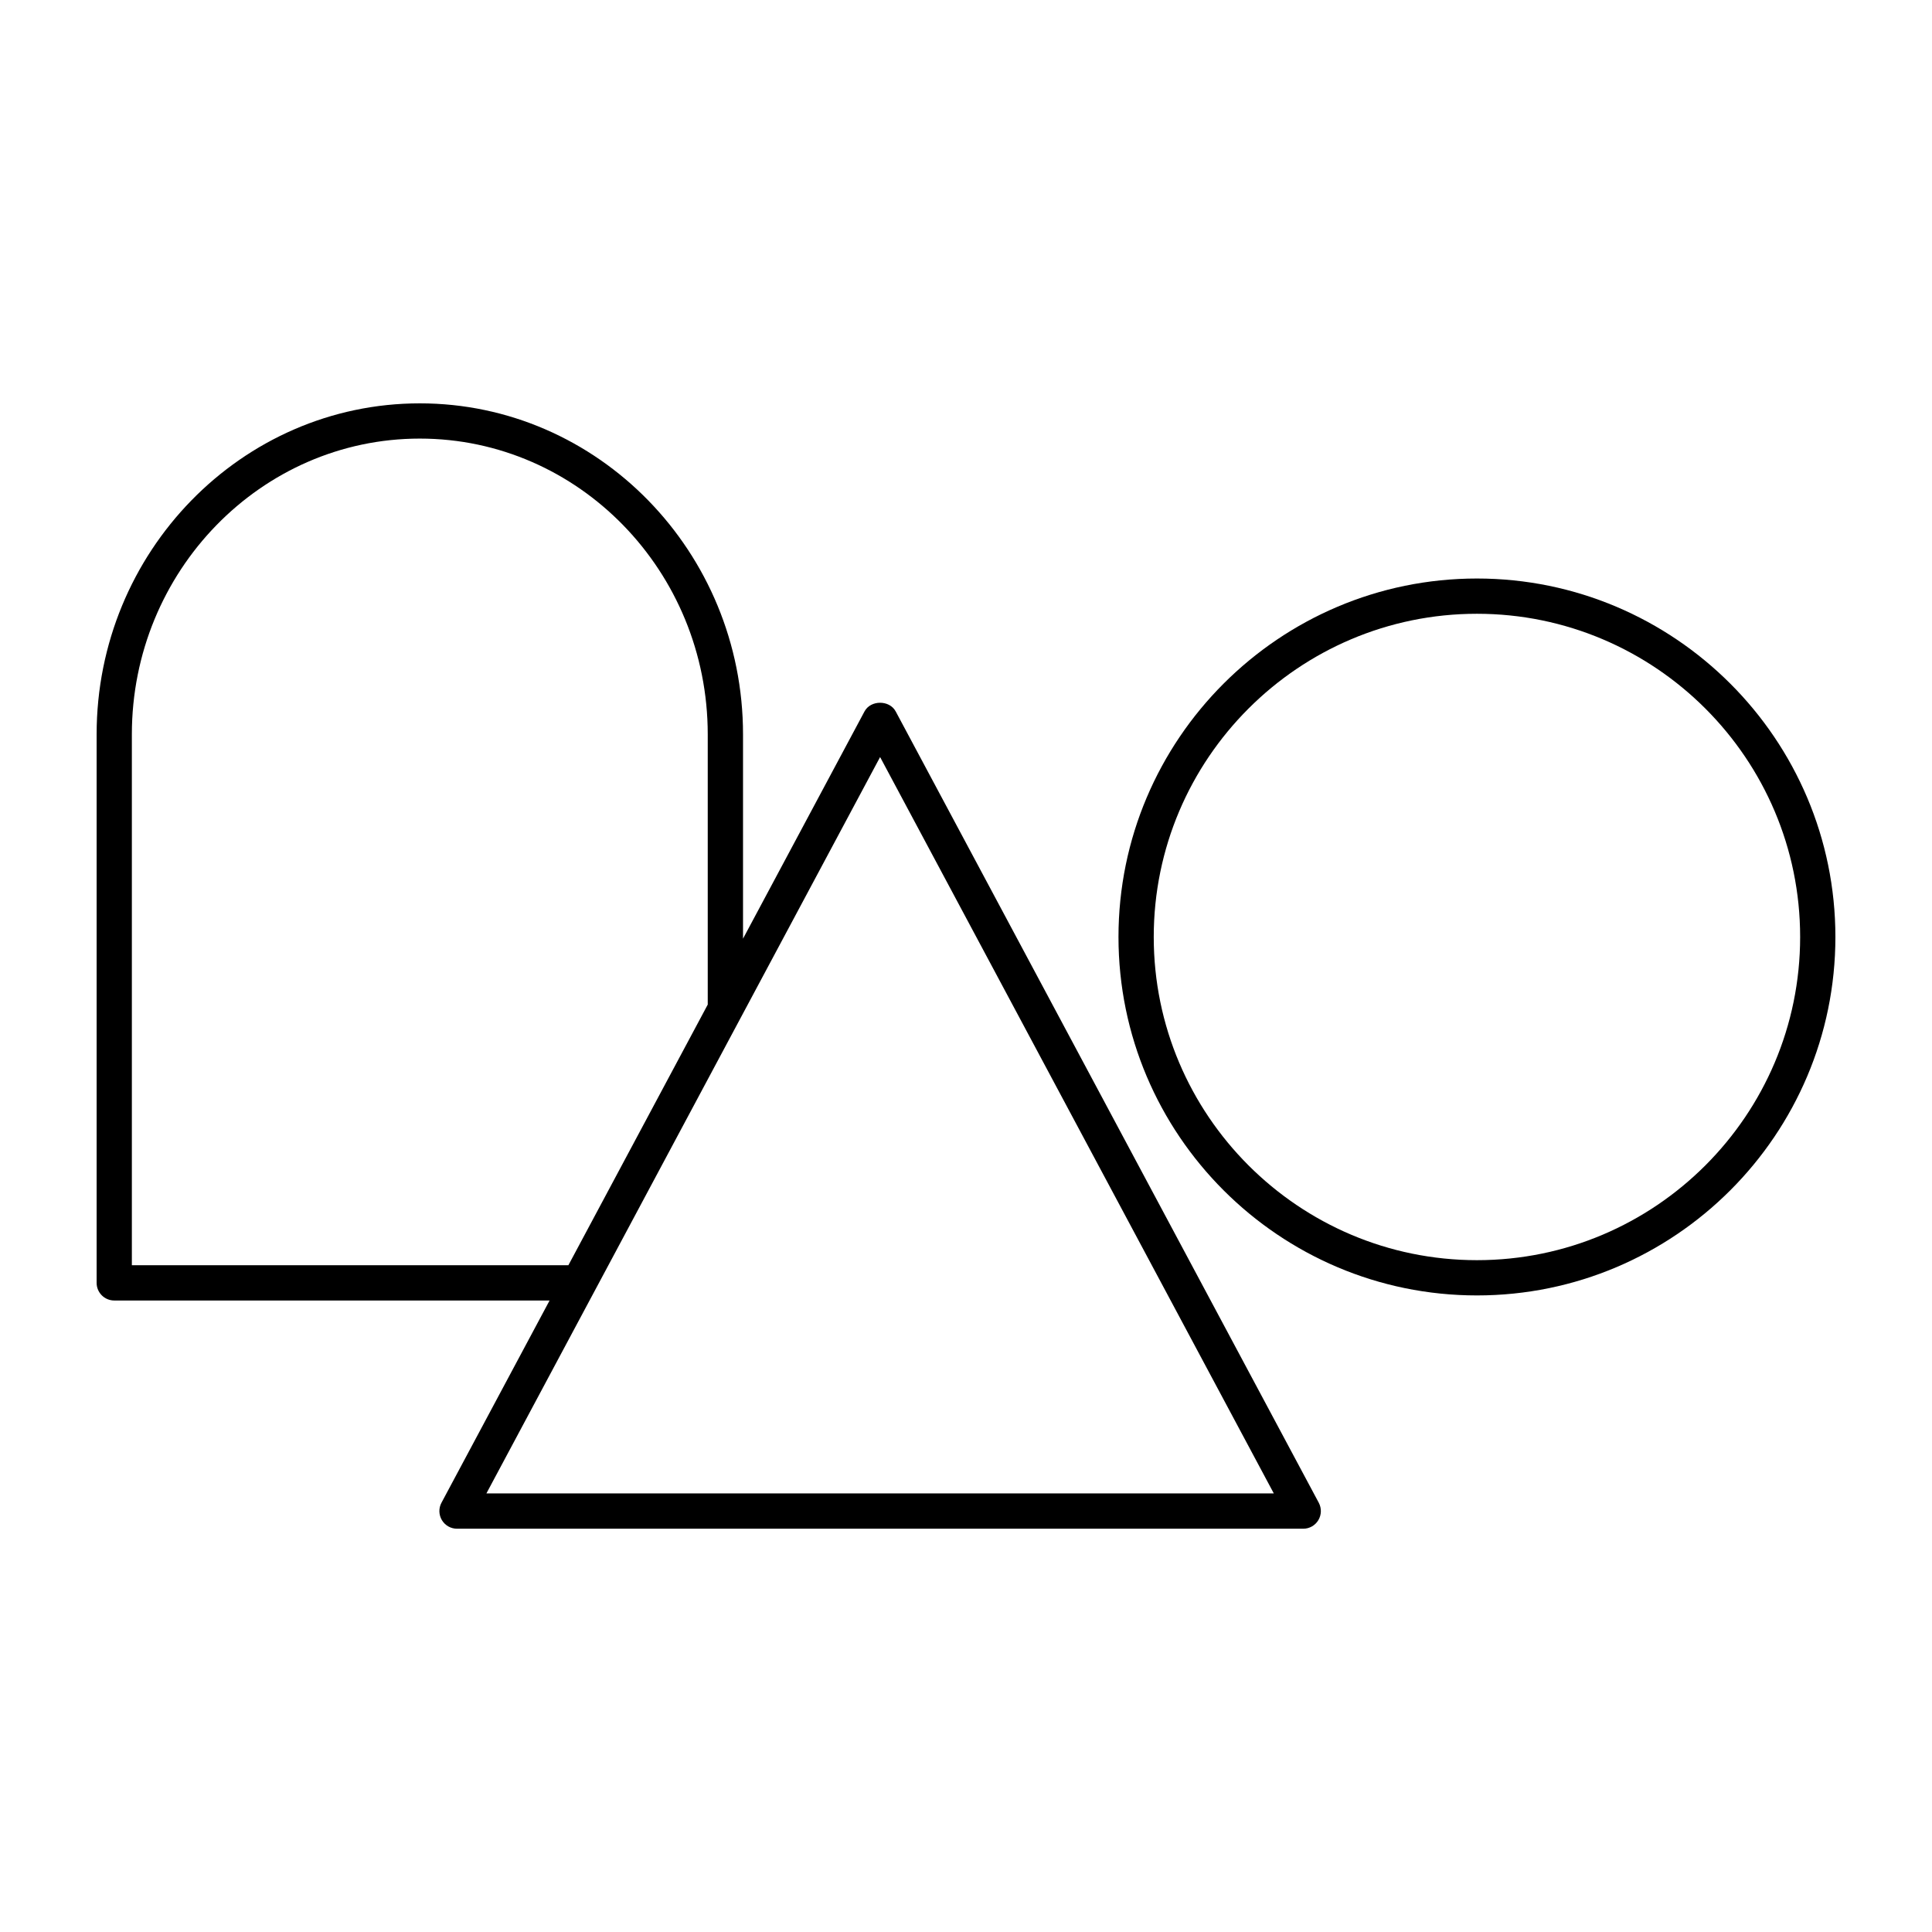 <?xml version="1.0" encoding="UTF-8"?><svg id="b" xmlns="http://www.w3.org/2000/svg" viewBox="0 0 80 80"><defs><style>.d{fill:none;}</style></defs><g id="c"><rect class="d" width="80" height="80"/><path d="M37.087,29.456c-.255-.475-1.033-.475-1.288,0l-5.032,9.412v-8.458c0-7.559-6.004-13.708-13.383-13.708s-13.383,6.149-13.383,13.708v22.711c0,.403.327.73.73.73h18.026l-4.477,8.375c-.121.226-.114.499.018.72.132.22.37.355.626.355h35.04c.257,0,.494-.134.626-.355.132-.22.138-.493.018-.72l-17.52-32.769ZM14.323,52.39H5.46v-21.981c0-6.753,5.349-12.248,11.923-12.248s11.923,5.494,11.923,12.248v11.189l-5.77,10.792h-9.214ZM20.141,61.839l4.271-7.989.781-1.46,4.114-7.695,1.46-2.731,5.676-10.616,16.302,30.49H20.141Z"/><path d="M61.157,23.955c-8.184,0-14.843,6.659-14.843,14.843s6.659,14.843,14.843,14.843,14.843-6.659,14.843-14.843-6.659-14.843-14.843-14.843ZM61.157,52.181c-7.379,0-13.383-6.004-13.383-13.383s6.004-13.383,13.383-13.383,13.383,6.004,13.383,13.383-6.004,13.383-13.383,13.383Z"/></g></svg>